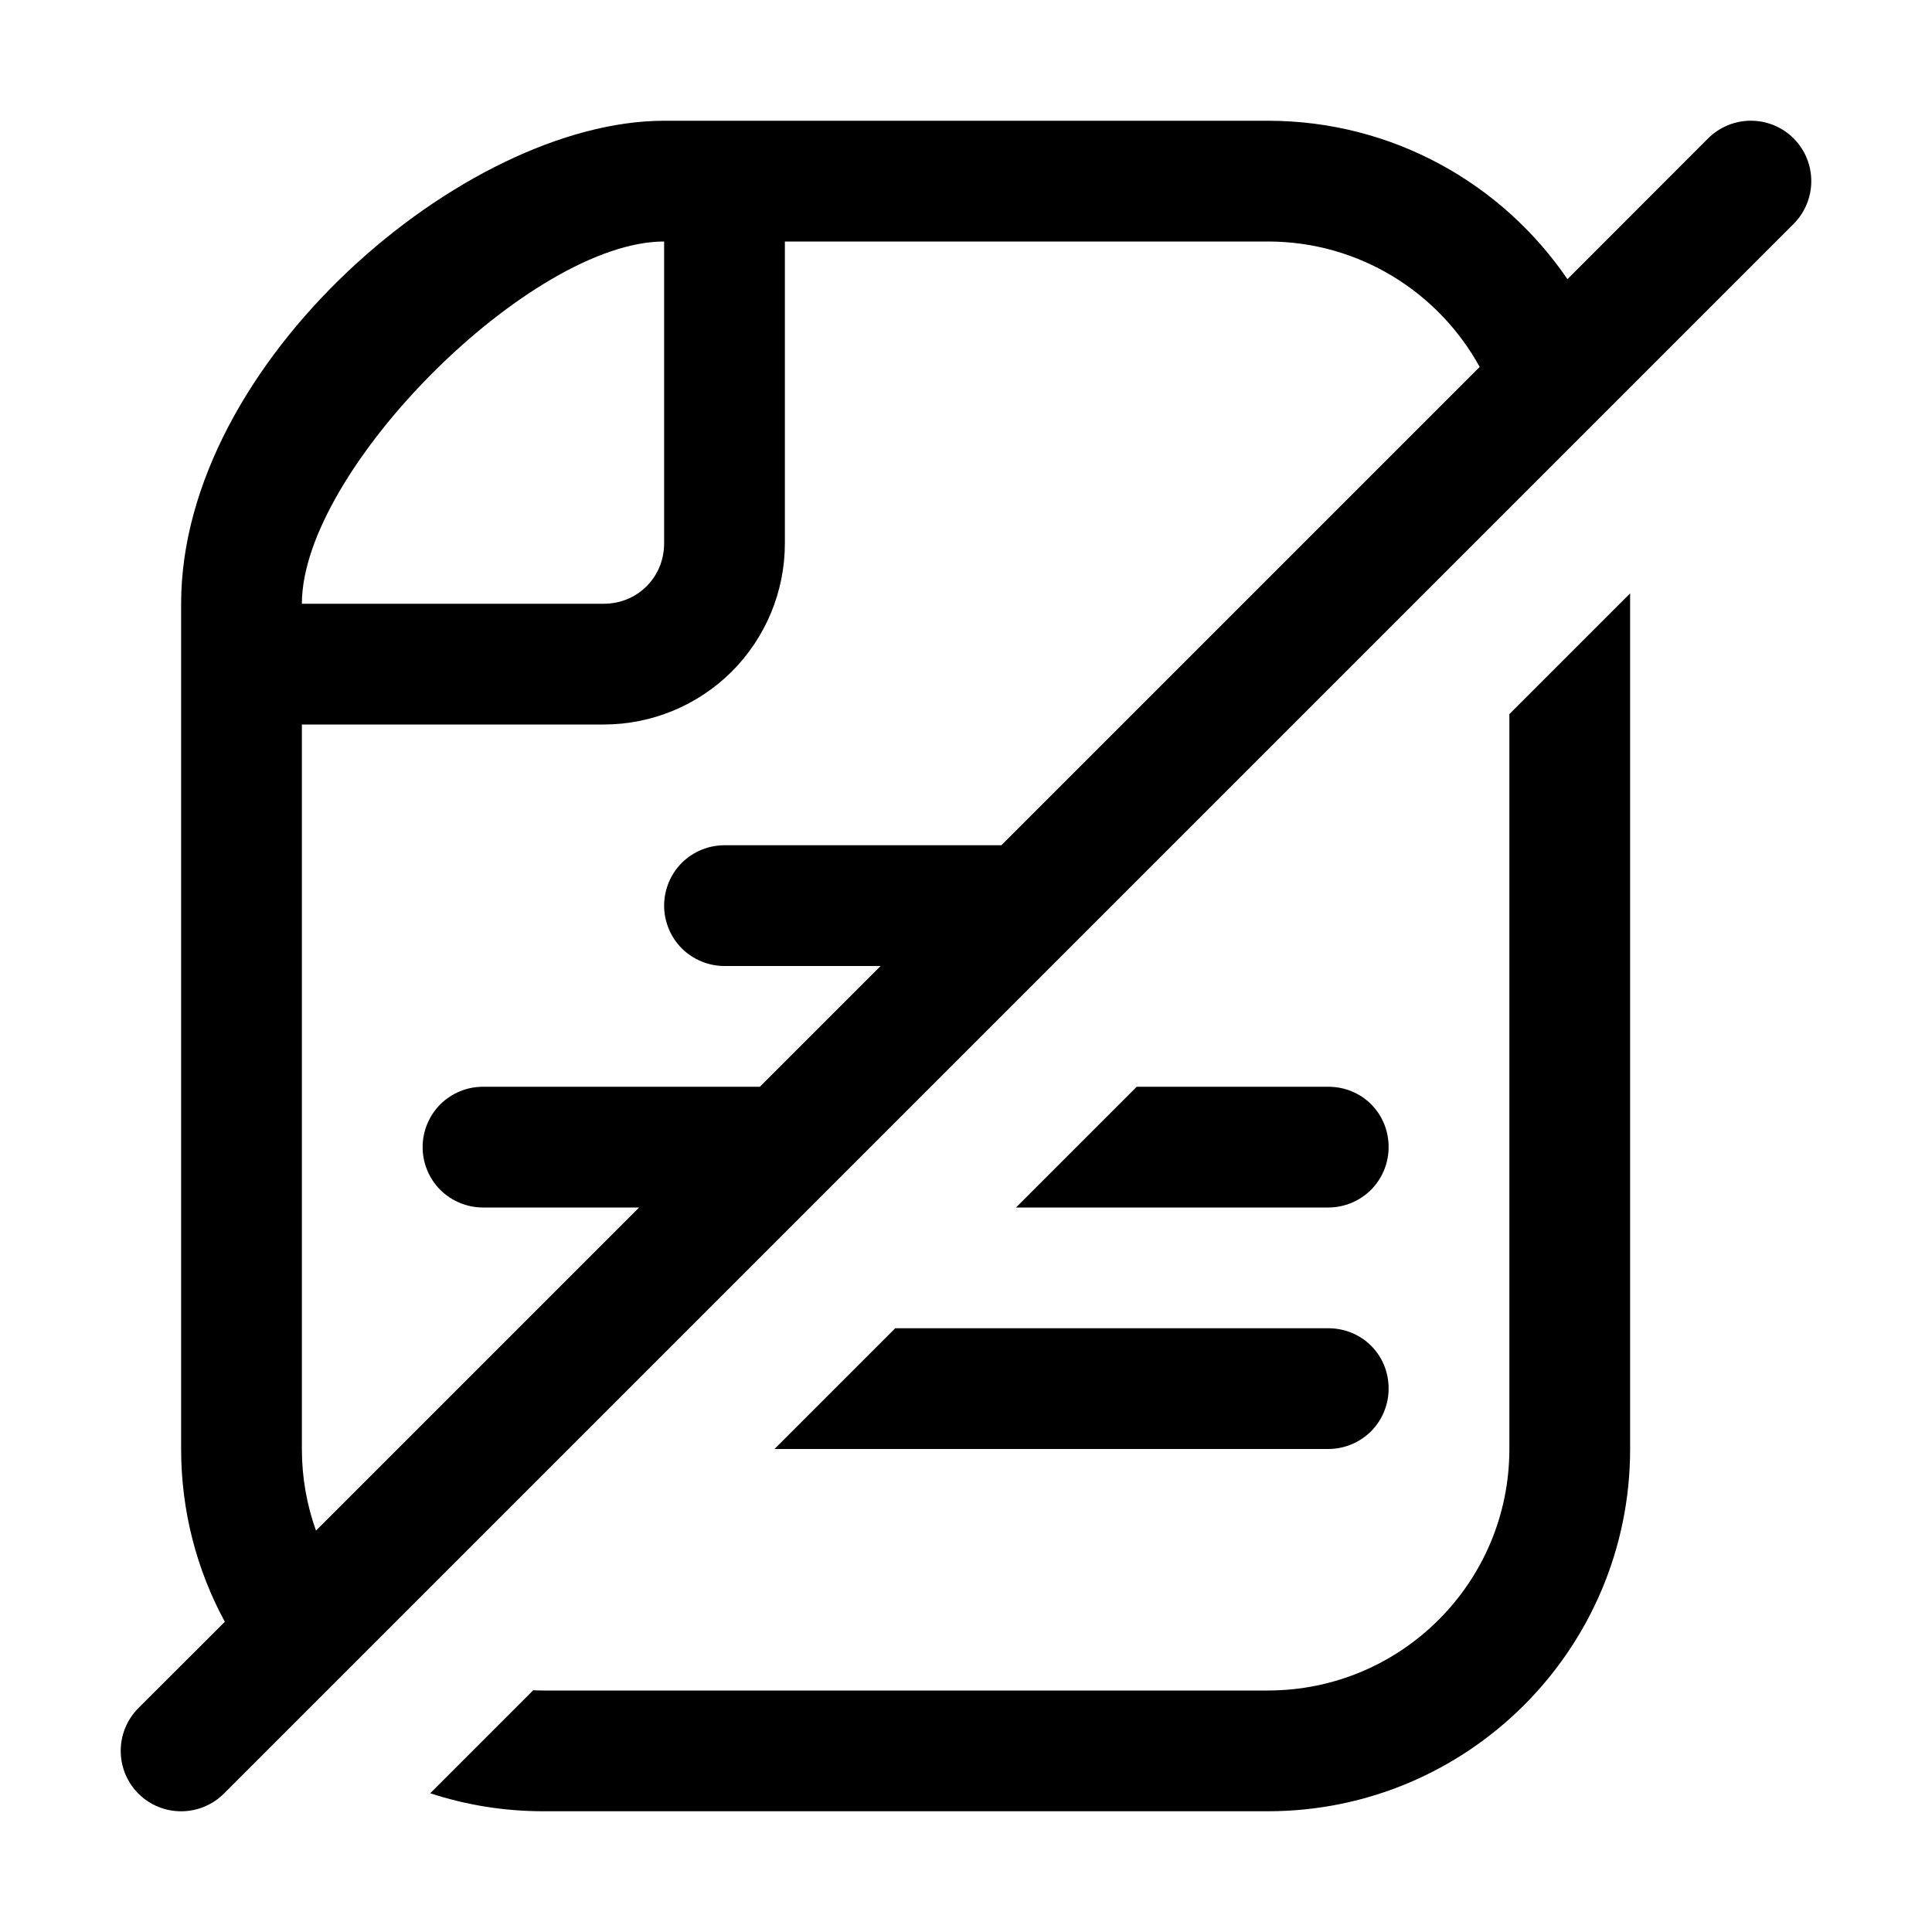 <!-- This Source Code Form is subject to the terms of the Mozilla Public
   - License, v. 2.0. If a copy of the MPL was not distributed with this
   - file, You can obtain one at http://mozilla.org/MPL/2.0/. -->
<svg width="16" height="16" viewBox="0 0 16 16" xmlns="http://www.w3.org/2000/svg">
  <path fill-rule="evenodd" clip-rule="evenodd" d="M12.981 2.312C12.441 1.52 11.531 1 10.5 1H5.5C3.843 1 1.5 3 1.5 5V12C1.5 12.518 1.631 13.005 1.862 13.431L1.146 14.146C0.951 14.342 0.951 14.658 1.146 14.854C1.342 15.049 1.658 15.049 1.854 14.854L14.854 1.854C15.049 1.658 15.049 1.342 14.854 1.146C14.658 0.951 14.342 0.951 14.146 1.146L12.981 2.312ZM2.617 12.676C2.541 12.465 2.5 12.237 2.5 12V6H5C5.398 6 5.779 5.842 6.061 5.561C6.342 5.279 6.5 4.898 6.5 4.5V2H10.5C11.256 2 11.914 2.42 12.254 3.039L8.293 7H6C5.867 7 5.74 7.053 5.646 7.146C5.553 7.24 5.5 7.367 5.5 7.5C5.5 7.633 5.553 7.76 5.646 7.854C5.74 7.947 5.867 8 6 8H7.293L6.293 9H4C3.867 9 3.74 9.053 3.646 9.146C3.553 9.24 3.5 9.367 3.5 9.5C3.5 9.633 3.553 9.76 3.646 9.854C3.74 9.947 3.867 10 4 10H5.293L2.617 12.676ZM5.5 2V4.5C5.5 4.78 5.28 5 5 5H2.5C2.5 3.895 4.395 2 5.5 2Z"/>
  <path d="M3.563 14.851L4.416 13.998C4.444 13.999 4.472 14 4.5 14H10.5C11.605 14 12.5 13.105 12.5 12V5.914L13.5 4.914V12C13.5 13.657 12.157 15 10.5 15H4.5C4.173 15 3.858 14.948 3.563 14.851Z"/>
  <path d="M9.414 9H11C11.28 9 11.5 9.22 11.5 9.5C11.5 9.633 11.447 9.76 11.354 9.854C11.26 9.947 11.133 10 11 10H8.414L9.414 9Z"/>
  <path d="M6.414 12L7.414 11H11C11.28 11 11.5 11.22 11.5 11.5C11.5 11.633 11.447 11.76 11.354 11.854C11.26 11.947 11.133 12 11 12H6.414Z"/>
</svg>
